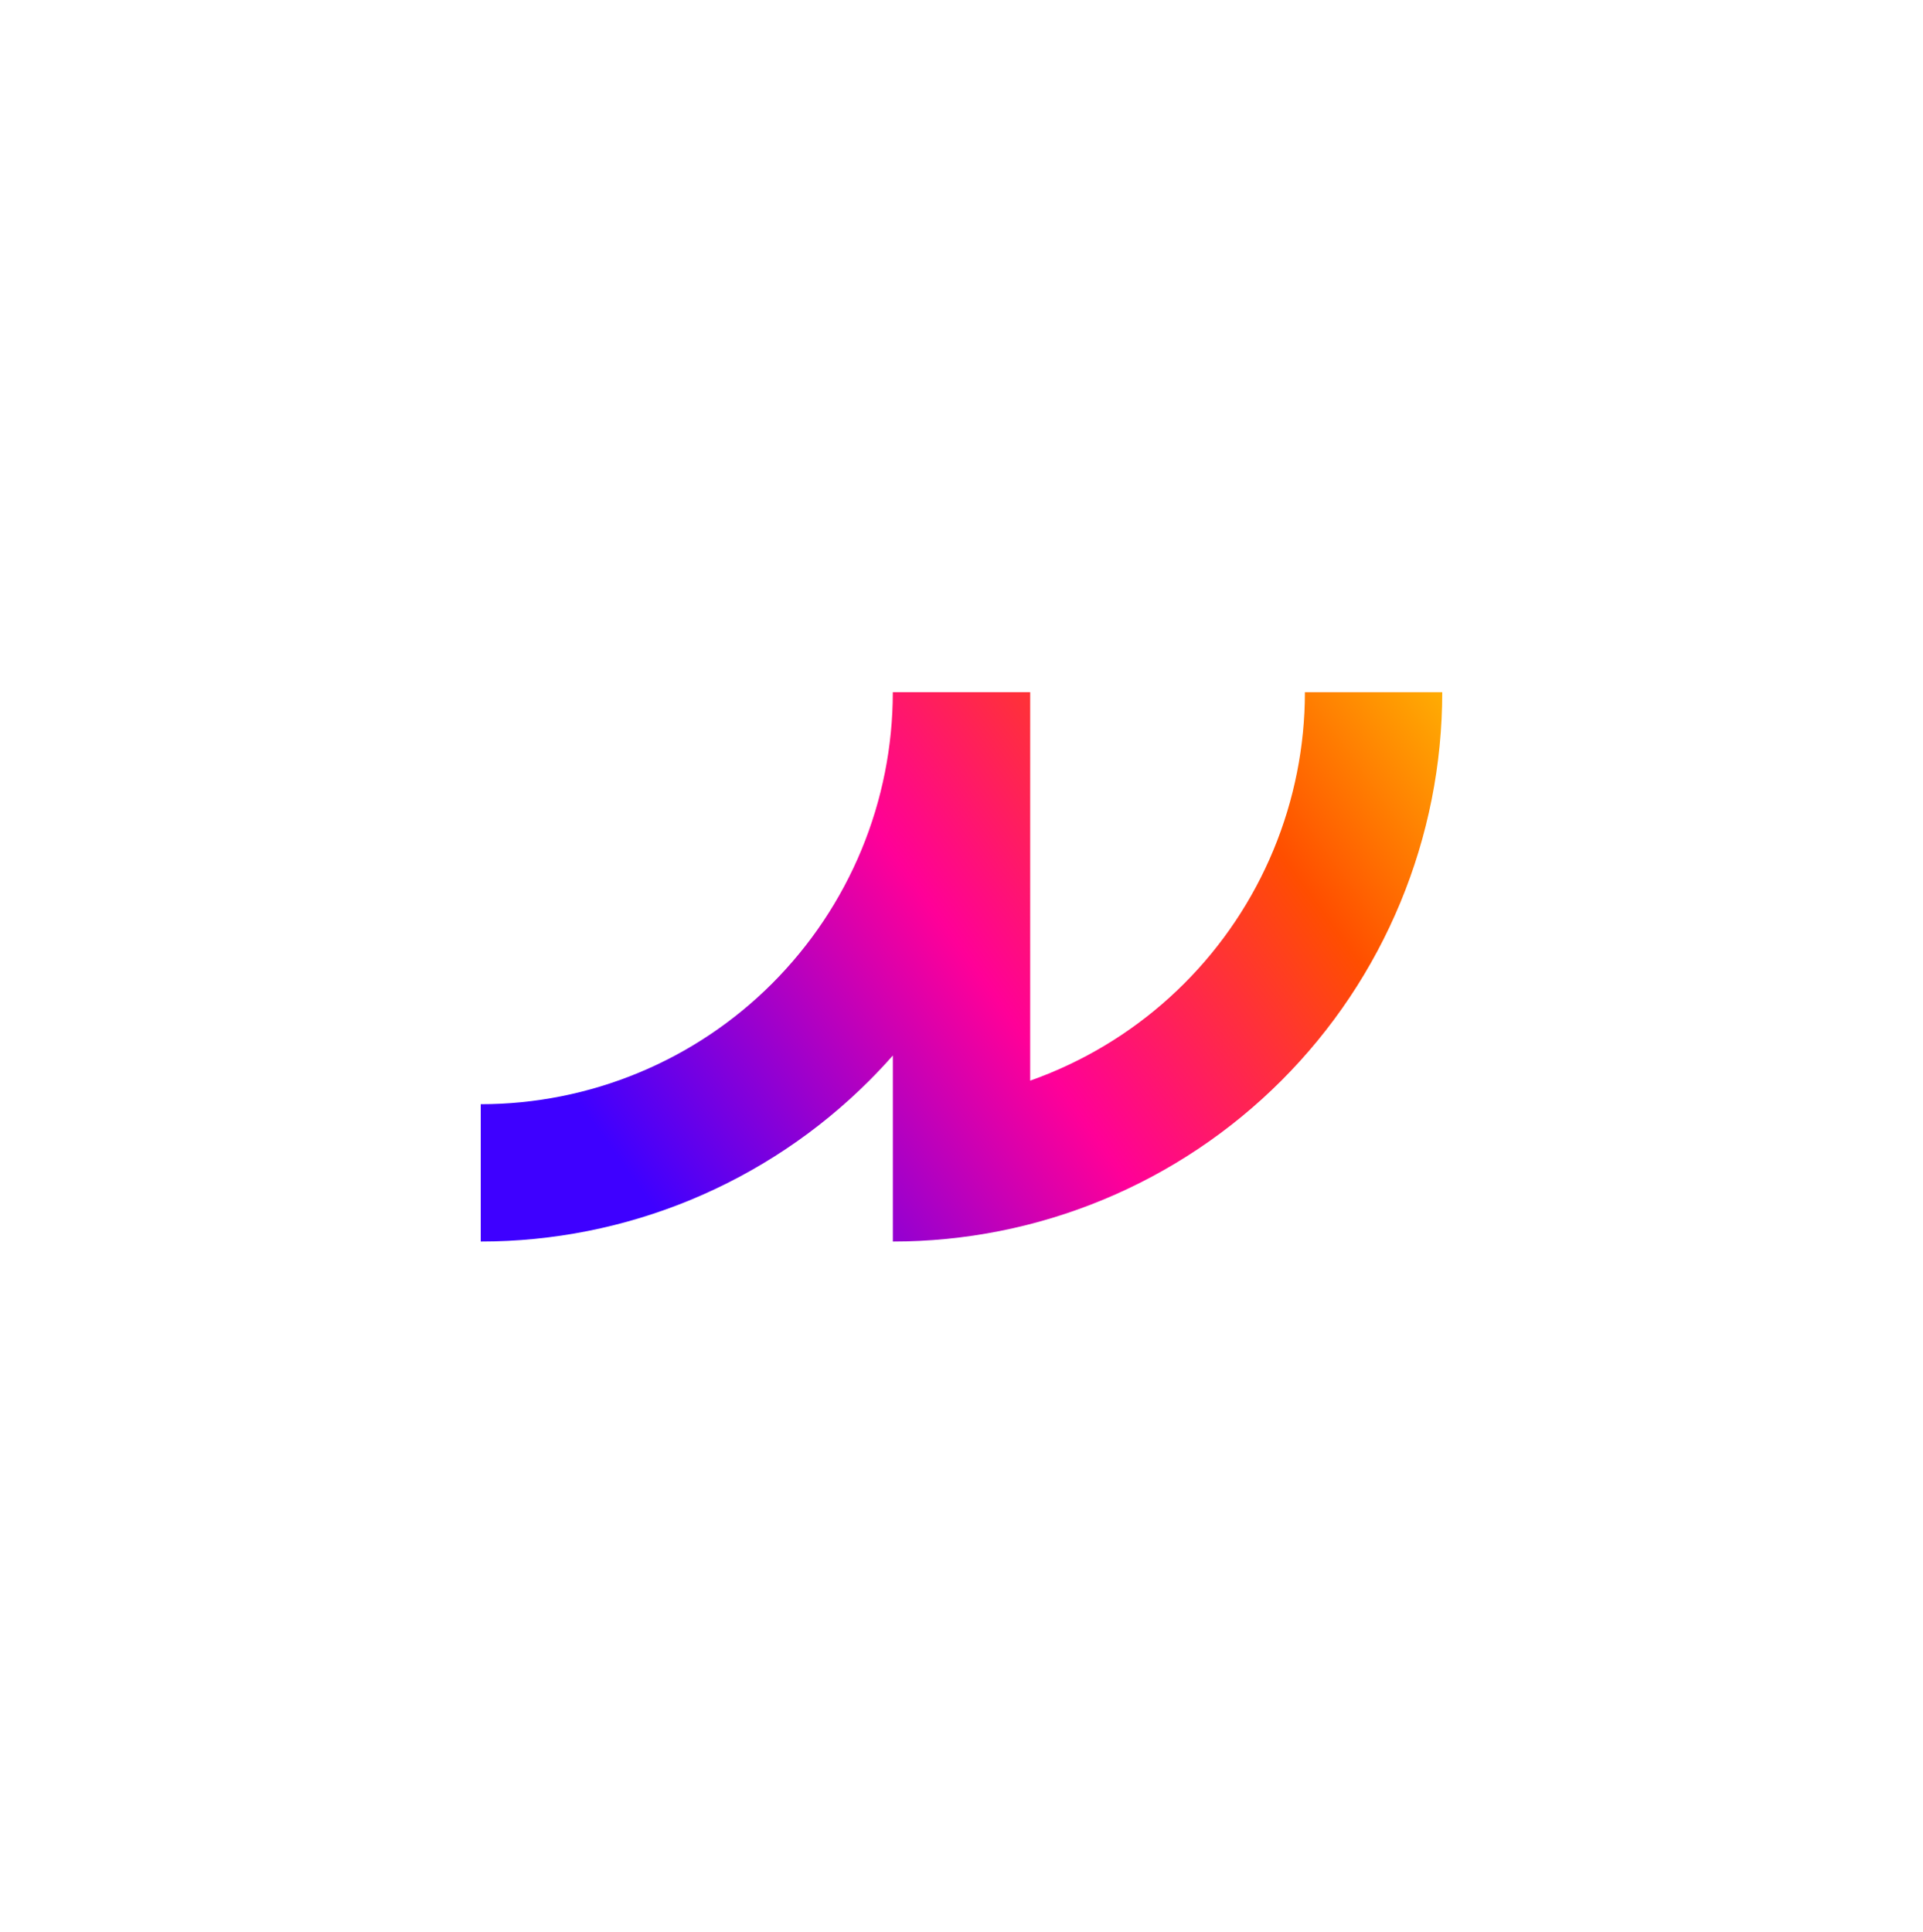 <svg xmlns="http://www.w3.org/2000/svg" width="200" height="201" viewBox="0 0 200 201" fill="none">
<path d="M71.867 124.791C78.8 121.92 85.099 117.711 90.405 112.405C91.251 111.559 92.069 110.687 92.859 109.792V129.141C100.362 129.141 107.793 127.663 114.726 124.791C121.658 121.92 127.958 117.711 133.264 112.405C138.57 107.099 142.779 100.799 145.65 93.867C148.522 86.934 150 79.503 150 71.999H135.715C135.715 77.627 134.606 83.2 132.452 88.4C130.299 93.599 127.142 98.324 123.162 102.303C119.183 106.283 114.458 109.44 109.259 111.593C108.56 111.883 107.855 112.153 107.144 112.405V71.999H92.856C92.856 77.627 91.748 83.2 89.594 88.4C87.44 93.599 84.283 98.324 80.304 102.303C76.324 106.283 71.6 109.44 66.4 111.593C61.201 113.747 55.628 114.856 50 114.856V129.141C57.504 129.141 64.934 127.663 71.867 124.791Z" fill="url(#paint0_linear_3183_31730)"/>
<defs>
<linearGradient id="paint0_linear_3183_31730" x1="65.911" y1="124.467" x2="146.641" y2="66.689" gradientUnits="userSpaceOnUse">
<stop offset="0.01" stop-color="#3E00FF"/>
<stop offset="0.43" stop-color="#FF0098"/>
<stop offset="0.76" stop-color="#FF4E00"/>
<stop offset="1" stop-color="#FFAE03"/>
</linearGradient>
</defs>
</svg>